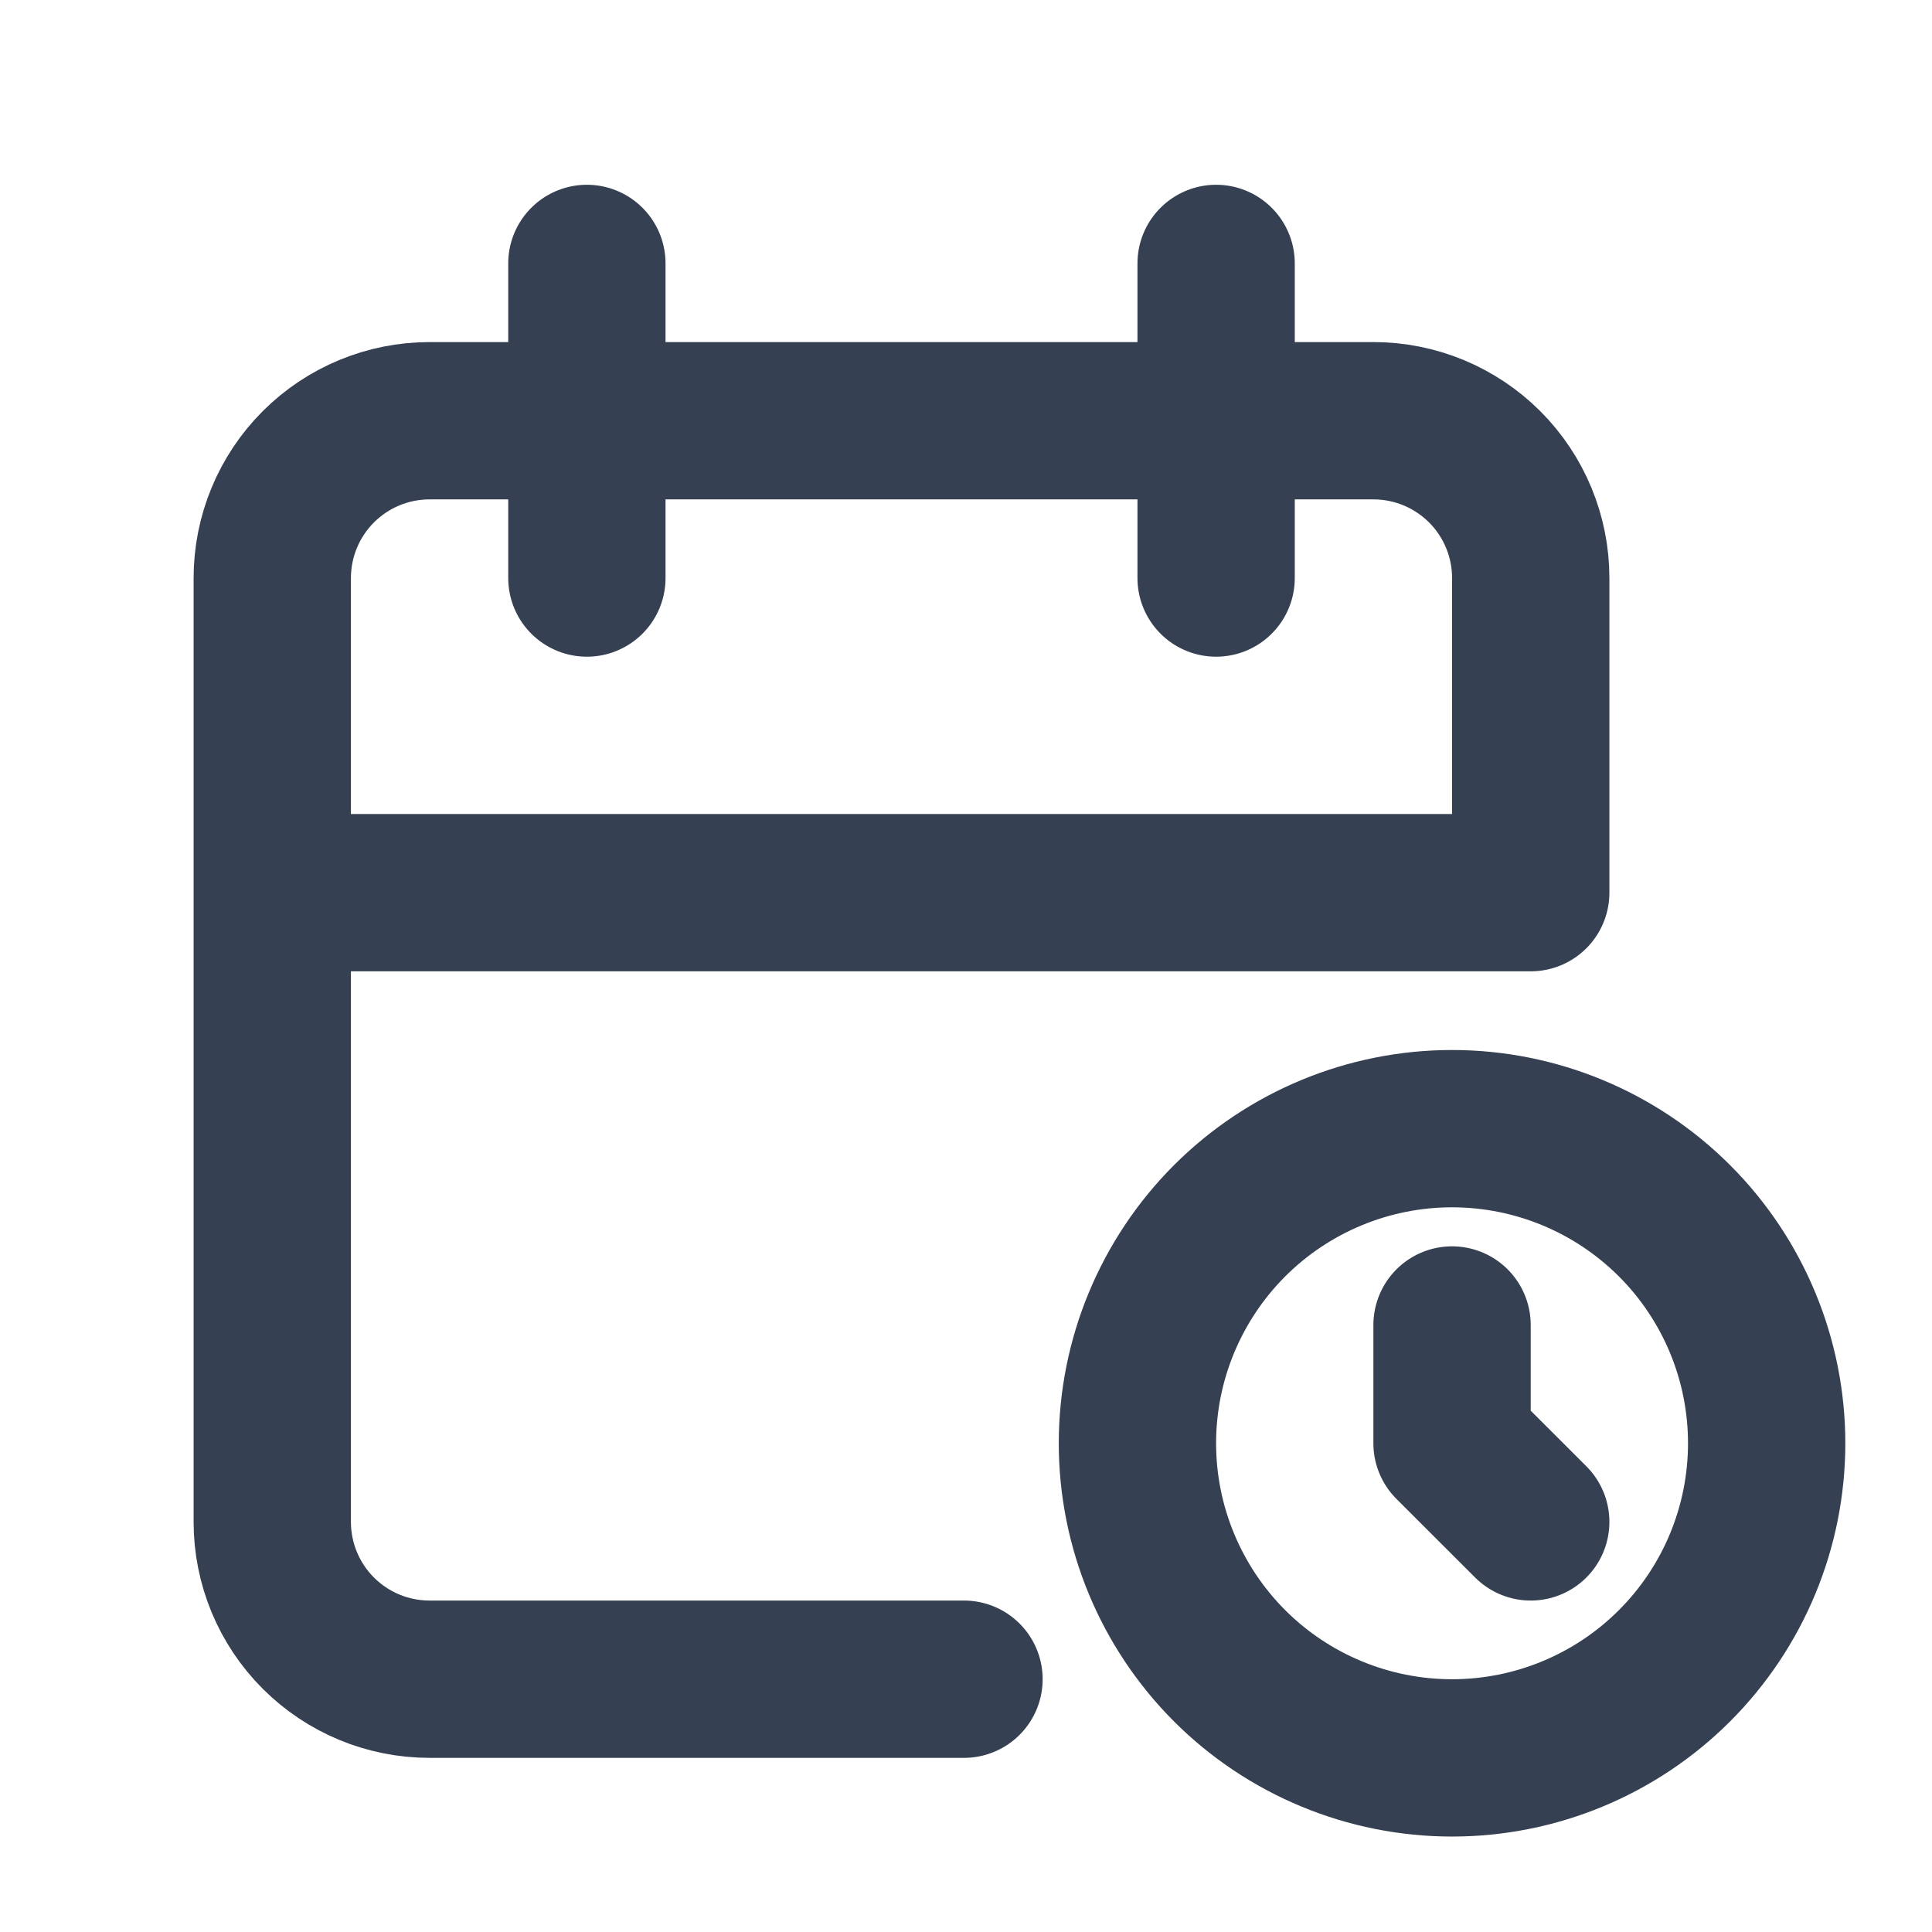 <svg width="26" height="26" viewBox="0 0 26 26" fill="none" xmlns="http://www.w3.org/2000/svg">
<path d="M12.973 22.598H5.781C5.219 22.598 4.681 22.375 4.284 21.978C3.887 21.581 3.664 21.043 3.664 20.481V7.779C3.664 7.218 3.887 6.679 4.284 6.282C4.681 5.885 5.219 5.662 5.781 5.662H18.483C19.044 5.662 19.583 5.885 19.98 6.282C20.377 6.679 20.6 7.218 20.6 7.779V12.013H3.664M16.366 3.545V7.779M7.898 3.545V7.779M19.541 17.831V19.423L20.6 20.481M15.307 19.423C15.307 20.546 15.754 21.623 16.547 22.417C17.341 23.211 18.419 23.657 19.541 23.657C20.664 23.657 21.741 23.211 22.535 22.417C23.329 21.623 23.775 20.546 23.775 19.423C23.775 18.3 23.329 17.223 22.535 16.429C21.741 15.635 20.664 15.189 19.541 15.189C18.419 15.189 17.341 15.635 16.547 16.429C15.754 17.223 15.307 18.3 15.307 19.423Z" stroke="#354052" stroke-width="2.117" stroke-linecap="round" stroke-linejoin="round"/>
</svg>
